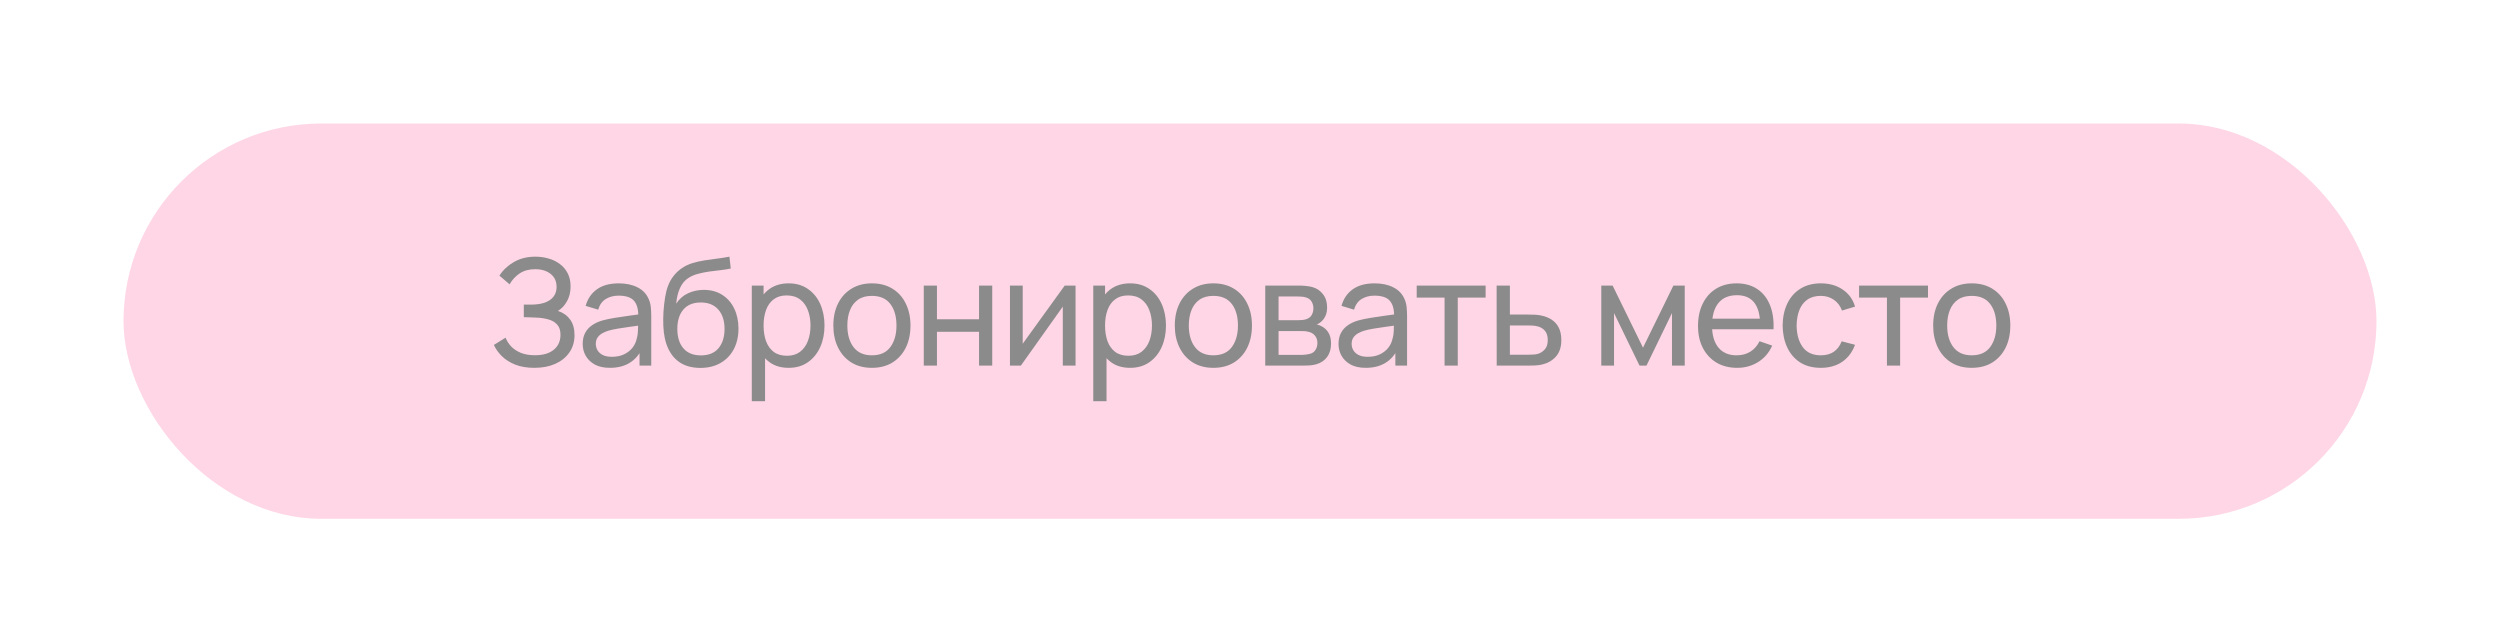 <?xml version="1.0" encoding="UTF-8"?> <svg xmlns="http://www.w3.org/2000/svg" width="506" height="130" viewBox="0 0 506 130" fill="none"><g opacity="0.55" filter="url(#filter0_f_56_186)"><rect x="25" y="25" width="456" height="80" rx="40" fill="#FEB4D0"></rect><path d="M108.165 74.45C106.685 74.45 105.395 74.235 104.295 73.805C103.205 73.365 102.3 72.795 101.58 72.095C100.87 71.385 100.33 70.625 99.96 69.815L102.33 68.345C102.57 68.975 102.94 69.56 103.44 70.1C103.95 70.64 104.6 71.075 105.39 71.405C106.19 71.735 107.15 71.9 108.27 71.9C109.41 71.9 110.365 71.725 111.135 71.375C111.905 71.015 112.48 70.53 112.86 69.92C113.25 69.3 113.445 68.59 113.445 67.79C113.445 66.88 113.22 66.18 112.77 65.69C112.32 65.19 111.715 64.84 110.955 64.64C110.205 64.43 109.375 64.31 108.465 64.28C107.755 64.25 107.245 64.23 106.935 64.22C106.625 64.21 106.415 64.205 106.305 64.205C106.205 64.205 106.11 64.205 106.02 64.205V61.655C106.11 61.655 106.3 61.655 106.59 61.655C106.88 61.655 107.185 61.655 107.505 61.655C107.825 61.645 108.08 61.635 108.27 61.625C109.61 61.555 110.675 61.215 111.465 60.605C112.255 59.985 112.65 59.135 112.65 58.055C112.65 56.935 112.245 56.06 111.435 55.43C110.635 54.8 109.59 54.485 108.3 54.485C107.08 54.485 106.04 54.77 105.18 55.34C104.33 55.91 103.65 56.645 103.14 57.545L101.085 55.79C101.785 54.68 102.755 53.765 103.995 53.045C105.245 52.315 106.705 51.95 108.375 51.95C109.295 51.95 110.18 52.075 111.03 52.325C111.89 52.565 112.65 52.935 113.31 53.435C113.98 53.925 114.51 54.55 114.9 55.31C115.29 56.06 115.485 56.95 115.485 57.98C115.485 59.09 115.25 60.075 114.78 60.935C114.31 61.795 113.695 62.46 112.935 62.93C113.985 63.28 114.805 63.86 115.395 64.67C115.985 65.48 116.28 66.53 116.28 67.82C116.28 69.17 115.935 70.34 115.245 71.33C114.565 72.32 113.615 73.09 112.395 73.64C111.175 74.18 109.765 74.45 108.165 74.45ZM123.442 74.45C122.232 74.45 121.217 74.23 120.397 73.79C119.587 73.34 118.972 72.75 118.552 72.02C118.142 71.29 117.937 70.49 117.937 69.62C117.937 68.77 118.097 68.035 118.417 67.415C118.747 66.785 119.207 66.265 119.797 65.855C120.387 65.435 121.092 65.105 121.912 64.865C122.682 64.655 123.542 64.475 124.492 64.325C125.452 64.165 126.422 64.02 127.402 63.89C128.382 63.76 129.297 63.635 130.147 63.515L129.187 64.07C129.217 62.63 128.927 61.565 128.317 60.875C127.717 60.185 126.677 59.84 125.197 59.84C124.217 59.84 123.357 60.065 122.617 60.515C121.887 60.955 121.372 61.675 121.072 62.675L118.537 61.91C118.927 60.49 119.682 59.375 120.802 58.565C121.922 57.755 123.397 57.35 125.227 57.35C126.697 57.35 127.957 57.615 129.007 58.145C130.067 58.665 130.827 59.455 131.287 60.515C131.517 61.015 131.662 61.56 131.722 62.15C131.782 62.73 131.812 63.34 131.812 63.98V74H129.442V70.115L129.997 70.475C129.387 71.785 128.532 72.775 127.432 73.445C126.342 74.115 125.012 74.45 123.442 74.45ZM123.847 72.215C124.807 72.215 125.637 72.045 126.337 71.705C127.047 71.355 127.617 70.9 128.047 70.34C128.477 69.77 128.757 69.15 128.887 68.48C129.037 67.98 129.117 67.425 129.127 66.815C129.147 66.195 129.157 65.72 129.157 65.39L130.087 65.795C129.217 65.915 128.362 66.03 127.522 66.14C126.682 66.25 125.887 66.37 125.137 66.5C124.387 66.62 123.712 66.765 123.112 66.935C122.672 67.075 122.257 67.255 121.867 67.475C121.487 67.695 121.177 67.98 120.937 68.33C120.707 68.67 120.592 69.095 120.592 69.605C120.592 70.045 120.702 70.465 120.922 70.865C121.152 71.265 121.502 71.59 121.972 71.84C122.452 72.09 123.077 72.215 123.847 72.215ZM141.697 74.465C140.167 74.455 138.862 74.125 137.782 73.475C136.702 72.815 135.862 71.85 135.262 70.58C134.662 69.31 134.327 67.755 134.257 65.915C134.217 65.065 134.227 64.13 134.287 63.11C134.357 62.09 134.467 61.11 134.617 60.17C134.777 59.23 134.977 58.455 135.217 57.845C135.487 57.115 135.867 56.44 136.357 55.82C136.857 55.19 137.417 54.67 138.037 54.26C138.667 53.83 139.372 53.495 140.152 53.255C140.932 53.015 141.747 52.83 142.597 52.7C143.457 52.56 144.317 52.44 145.177 52.34C146.037 52.23 146.857 52.1 147.637 51.95L147.907 54.35C147.357 54.47 146.707 54.575 145.957 54.665C145.207 54.745 144.427 54.84 143.617 54.95C142.817 55.06 142.047 55.215 141.307 55.415C140.577 55.605 139.947 55.87 139.417 56.21C138.637 56.68 138.037 57.385 137.617 58.325C137.207 59.255 136.957 60.3 136.867 61.46C137.487 60.5 138.292 59.795 139.282 59.345C140.272 58.895 141.327 58.67 142.447 58.67C143.897 58.67 145.147 59.01 146.197 59.69C147.247 60.36 148.052 61.285 148.612 62.465C149.182 63.645 149.467 64.99 149.467 66.5C149.467 68.1 149.147 69.5 148.507 70.7C147.867 71.9 146.962 72.83 145.792 73.49C144.632 74.15 143.267 74.475 141.697 74.465ZM141.862 71.93C143.432 71.93 144.622 71.445 145.432 70.475C146.242 69.495 146.647 68.195 146.647 66.575C146.647 64.915 146.227 63.61 145.387 62.66C144.547 61.7 143.367 61.22 141.847 61.22C140.307 61.22 139.127 61.7 138.307 62.66C137.497 63.61 137.092 64.915 137.092 66.575C137.092 68.245 137.502 69.555 138.322 70.505C139.142 71.455 140.322 71.93 141.862 71.93ZM159.619 74.45C158.099 74.45 156.819 74.075 155.779 73.325C154.739 72.565 153.949 71.54 153.409 70.25C152.879 68.95 152.614 67.495 152.614 65.885C152.614 64.255 152.879 62.795 153.409 61.505C153.949 60.215 154.739 59.2 155.779 58.46C156.829 57.72 158.114 57.35 159.634 57.35C161.134 57.35 162.424 57.725 163.504 58.475C164.594 59.215 165.429 60.23 166.009 61.52C166.589 62.81 166.879 64.265 166.879 65.885C166.879 67.505 166.589 68.96 166.009 70.25C165.429 71.54 164.594 72.565 163.504 73.325C162.424 74.075 161.129 74.45 159.619 74.45ZM152.164 81.2V57.8H154.549V69.725H154.849V81.2H152.164ZM159.289 72.005C160.359 72.005 161.244 71.735 161.944 71.195C162.644 70.655 163.169 69.925 163.519 69.005C163.869 68.075 164.044 67.035 164.044 65.885C164.044 64.745 163.869 63.715 163.519 62.795C163.179 61.875 162.649 61.145 161.929 60.605C161.219 60.065 160.314 59.795 159.214 59.795C158.164 59.795 157.294 60.055 156.604 60.575C155.914 61.085 155.399 61.8 155.059 62.72C154.719 63.63 154.549 64.685 154.549 65.885C154.549 67.065 154.714 68.12 155.044 69.05C155.384 69.97 155.904 70.695 156.604 71.225C157.304 71.745 158.199 72.005 159.289 72.005ZM176.467 74.45C174.857 74.45 173.467 74.085 172.297 73.355C171.137 72.625 170.242 71.615 169.612 70.325C168.982 69.035 168.667 67.555 168.667 65.885C168.667 64.185 168.987 62.695 169.627 61.415C170.267 60.135 171.172 59.14 172.342 58.43C173.512 57.71 174.887 57.35 176.467 57.35C178.087 57.35 179.482 57.715 180.652 58.445C181.822 59.165 182.717 60.17 183.337 61.46C183.967 62.74 184.282 64.215 184.282 65.885C184.282 67.575 183.967 69.065 183.337 70.355C182.707 71.635 181.807 72.64 180.637 73.37C179.467 74.09 178.077 74.45 176.467 74.45ZM176.467 71.915C178.147 71.915 179.397 71.355 180.217 70.235C181.037 69.115 181.447 67.665 181.447 65.885C181.447 64.055 181.032 62.6 180.202 61.52C179.372 60.43 178.127 59.885 176.467 59.885C175.337 59.885 174.407 60.14 173.677 60.65C172.947 61.16 172.402 61.865 172.042 62.765C171.682 63.665 171.502 64.705 171.502 65.885C171.502 67.705 171.922 69.165 172.762 70.265C173.602 71.365 174.837 71.915 176.467 71.915ZM186.969 74V57.8H189.639V64.625H198.159V57.8H200.829V74H198.159V67.16H189.639V74H186.969ZM217.691 57.8V74H215.111V62.06L206.621 74H204.416V57.8H206.996V69.575L215.501 57.8H217.691ZM228.732 74.45C227.212 74.45 225.932 74.075 224.892 73.325C223.852 72.565 223.062 71.54 222.522 70.25C221.992 68.95 221.727 67.495 221.727 65.885C221.727 64.255 221.992 62.795 222.522 61.505C223.062 60.215 223.852 59.2 224.892 58.46C225.942 57.72 227.227 57.35 228.747 57.35C230.247 57.35 231.537 57.725 232.617 58.475C233.707 59.215 234.542 60.23 235.122 61.52C235.702 62.81 235.992 64.265 235.992 65.885C235.992 67.505 235.702 68.96 235.122 70.25C234.542 71.54 233.707 72.565 232.617 73.325C231.537 74.075 230.242 74.45 228.732 74.45ZM221.277 81.2V57.8H223.662V69.725H223.962V81.2H221.277ZM228.402 72.005C229.472 72.005 230.357 71.735 231.057 71.195C231.757 70.655 232.282 69.925 232.632 69.005C232.982 68.075 233.157 67.035 233.157 65.885C233.157 64.745 232.982 63.715 232.632 62.795C232.292 61.875 231.762 61.145 231.042 60.605C230.332 60.065 229.427 59.795 228.327 59.795C227.277 59.795 226.407 60.055 225.717 60.575C225.027 61.085 224.512 61.8 224.172 62.72C223.832 63.63 223.662 64.685 223.662 65.885C223.662 67.065 223.827 68.12 224.157 69.05C224.497 69.97 225.017 70.695 225.717 71.225C226.417 71.745 227.312 72.005 228.402 72.005ZM245.58 74.45C243.97 74.45 242.58 74.085 241.41 73.355C240.25 72.625 239.355 71.615 238.725 70.325C238.095 69.035 237.78 67.555 237.78 65.885C237.78 64.185 238.1 62.695 238.74 61.415C239.38 60.135 240.285 59.14 241.455 58.43C242.625 57.71 244 57.35 245.58 57.35C247.2 57.35 248.595 57.715 249.765 58.445C250.935 59.165 251.83 60.17 252.45 61.46C253.08 62.74 253.395 64.215 253.395 65.885C253.395 67.575 253.08 69.065 252.45 70.355C251.82 71.635 250.92 72.64 249.75 73.37C248.58 74.09 247.19 74.45 245.58 74.45ZM245.58 71.915C247.26 71.915 248.51 71.355 249.33 70.235C250.15 69.115 250.56 67.665 250.56 65.885C250.56 64.055 250.145 62.6 249.315 61.52C248.485 60.43 247.24 59.885 245.58 59.885C244.45 59.885 243.52 60.14 242.79 60.65C242.06 61.16 241.515 61.865 241.155 62.765C240.795 63.665 240.615 64.705 240.615 65.885C240.615 67.705 241.035 69.165 241.875 70.265C242.715 71.365 243.95 71.915 245.58 71.915ZM256.083 74V57.8H262.983C263.393 57.8 263.833 57.825 264.303 57.875C264.783 57.915 265.218 57.99 265.608 58.1C266.478 58.33 267.193 58.805 267.753 59.525C268.323 60.235 268.608 61.135 268.608 62.225C268.608 62.835 268.513 63.365 268.323 63.815C268.143 64.265 267.883 64.655 267.543 64.985C267.393 65.135 267.228 65.27 267.048 65.39C266.868 65.51 266.688 65.605 266.508 65.675C266.858 65.735 267.213 65.87 267.573 66.08C268.143 66.39 268.588 66.825 268.908 67.385C269.238 67.945 269.403 68.66 269.403 69.53C269.403 70.63 269.138 71.54 268.608 72.26C268.078 72.97 267.348 73.46 266.418 73.73C266.028 73.84 265.598 73.915 265.128 73.955C264.658 73.985 264.203 74 263.763 74H256.083ZM258.783 71.825H263.613C263.823 71.825 264.073 71.805 264.363 71.765C264.663 71.725 264.928 71.675 265.158 71.615C265.678 71.465 266.053 71.185 266.283 70.775C266.523 70.365 266.643 69.92 266.643 69.44C266.643 68.8 266.463 68.28 266.103 67.88C265.753 67.48 265.288 67.23 264.708 67.13C264.498 67.07 264.268 67.035 264.018 67.025C263.778 67.015 263.563 67.01 263.373 67.01H258.783V71.825ZM258.783 64.805H262.803C263.083 64.805 263.378 64.79 263.688 64.76C263.998 64.72 264.268 64.655 264.498 64.565C264.958 64.395 265.293 64.115 265.503 63.725C265.723 63.325 265.833 62.89 265.833 62.42C265.833 61.9 265.713 61.445 265.473 61.055C265.243 60.655 264.888 60.38 264.408 60.23C264.088 60.11 263.728 60.045 263.328 60.035C262.938 60.015 262.688 60.005 262.578 60.005H258.783V64.805ZM276.421 74.45C275.211 74.45 274.196 74.23 273.376 73.79C272.566 73.34 271.951 72.75 271.531 72.02C271.121 71.29 270.916 70.49 270.916 69.62C270.916 68.77 271.076 68.035 271.396 67.415C271.726 66.785 272.186 66.265 272.776 65.855C273.366 65.435 274.071 65.105 274.891 64.865C275.661 64.655 276.521 64.475 277.471 64.325C278.431 64.165 279.401 64.02 280.381 63.89C281.361 63.76 282.276 63.635 283.126 63.515L282.166 64.07C282.196 62.63 281.906 61.565 281.296 60.875C280.696 60.185 279.656 59.84 278.176 59.84C277.196 59.84 276.336 60.065 275.596 60.515C274.866 60.955 274.351 61.675 274.051 62.675L271.516 61.91C271.906 60.49 272.661 59.375 273.781 58.565C274.901 57.755 276.376 57.35 278.206 57.35C279.676 57.35 280.936 57.615 281.986 58.145C283.046 58.665 283.806 59.455 284.266 60.515C284.496 61.015 284.641 61.56 284.701 62.15C284.761 62.73 284.791 63.34 284.791 63.98V74H282.421V70.115L282.976 70.475C282.366 71.785 281.511 72.775 280.411 73.445C279.321 74.115 277.991 74.45 276.421 74.45ZM276.826 72.215C277.786 72.215 278.616 72.045 279.316 71.705C280.026 71.355 280.596 70.9 281.026 70.34C281.456 69.77 281.736 69.15 281.866 68.48C282.016 67.98 282.096 67.425 282.106 66.815C282.126 66.195 282.136 65.72 282.136 65.39L283.066 65.795C282.196 65.915 281.341 66.03 280.501 66.14C279.661 66.25 278.866 66.37 278.116 66.5C277.366 66.62 276.691 66.765 276.091 66.935C275.651 67.075 275.236 67.255 274.846 67.475C274.466 67.695 274.156 67.98 273.916 68.33C273.686 68.67 273.571 69.095 273.571 69.605C273.571 70.045 273.681 70.465 273.901 70.865C274.131 71.265 274.481 71.59 274.951 71.84C275.431 72.09 276.056 72.215 276.826 72.215ZM292.381 74V60.23H286.741V57.8H300.691V60.23H295.051V74H292.381ZM302.931 74L302.916 57.8H305.601V63.665H309.096C309.566 63.665 310.046 63.675 310.536 63.695C311.026 63.715 311.451 63.76 311.811 63.83C312.651 63.99 313.386 64.27 314.016 64.67C314.646 65.07 315.136 65.615 315.486 66.305C315.836 66.985 316.011 67.83 316.011 68.84C316.011 70.24 315.646 71.35 314.916 72.17C314.196 72.98 313.251 73.52 312.081 73.79C311.681 73.88 311.221 73.94 310.701 73.97C310.191 73.99 309.706 74 309.246 74H302.931ZM305.601 71.795H309.291C309.591 71.795 309.926 71.785 310.296 71.765C310.666 71.745 310.996 71.695 311.286 71.615C311.796 71.465 312.251 71.17 312.651 70.73C313.061 70.29 313.266 69.66 313.266 68.84C313.266 68.01 313.066 67.37 312.666 66.92C312.276 66.47 311.761 66.175 311.121 66.035C310.831 65.965 310.526 65.92 310.206 65.9C309.886 65.88 309.581 65.87 309.291 65.87H305.601V71.795ZM324.099 74V57.8H326.394L332.544 70.37L338.694 57.8H340.989V74H338.409V63.365L333.249 74H331.839L326.679 63.365V74H324.099ZM351.598 74.45C350.008 74.45 348.618 74.1 347.428 73.4C346.248 72.69 345.328 71.705 344.668 70.445C344.008 69.175 343.678 67.695 343.678 66.005C343.678 64.235 344.003 62.705 344.653 61.415C345.303 60.115 346.208 59.115 347.368 58.415C348.538 57.705 349.908 57.35 351.478 57.35C353.108 57.35 354.493 57.725 355.633 58.475C356.783 59.225 357.643 60.295 358.213 61.685C358.793 63.075 359.043 64.73 358.963 66.65H356.263V65.69C356.233 63.7 355.828 62.215 355.048 61.235C354.268 60.245 353.108 59.75 351.568 59.75C349.918 59.75 348.663 60.28 347.803 61.34C346.943 62.4 346.513 63.92 346.513 65.9C346.513 67.81 346.943 69.29 347.803 70.34C348.663 71.39 349.888 71.915 351.478 71.915C352.548 71.915 353.478 71.67 354.268 71.18C355.058 70.69 355.678 69.985 356.128 69.065L358.693 69.95C358.063 71.38 357.113 72.49 355.843 73.28C354.583 74.06 353.168 74.45 351.598 74.45ZM345.613 66.65V64.505H357.583V66.65H345.613ZM368.528 74.45C366.888 74.45 365.493 74.085 364.343 73.355C363.203 72.615 362.333 71.6 361.733 70.31C361.133 69.02 360.823 67.55 360.803 65.9C360.823 64.21 361.138 62.725 361.748 61.445C362.368 60.155 363.253 59.15 364.403 58.43C365.553 57.71 366.938 57.35 368.558 57.35C370.268 57.35 371.738 57.77 372.968 58.61C374.208 59.45 375.038 60.6 375.458 62.06L372.818 62.855C372.478 61.915 371.923 61.185 371.153 60.665C370.393 60.145 369.518 59.885 368.528 59.885C367.418 59.885 366.503 60.145 365.783 60.665C365.063 61.175 364.528 61.885 364.178 62.795C363.828 63.695 363.648 64.73 363.638 65.9C363.658 67.7 364.073 69.155 364.883 70.265C365.703 71.365 366.918 71.915 368.528 71.915C369.588 71.915 370.468 71.675 371.168 71.195C371.868 70.705 372.398 70 372.758 69.08L375.458 69.785C374.898 71.295 374.023 72.45 372.833 73.25C371.643 74.05 370.208 74.45 368.528 74.45ZM381.916 74V60.23H376.276V57.8H390.226V60.23H384.586V74H381.916ZM399.073 74.45C397.463 74.45 396.073 74.085 394.903 73.355C393.743 72.625 392.848 71.615 392.218 70.325C391.588 69.035 391.273 67.555 391.273 65.885C391.273 64.185 391.593 62.695 392.233 61.415C392.873 60.135 393.778 59.14 394.948 58.43C396.118 57.71 397.493 57.35 399.073 57.35C400.693 57.35 402.088 57.715 403.258 58.445C404.428 59.165 405.323 60.17 405.943 61.46C406.573 62.74 406.888 64.215 406.888 65.885C406.888 67.575 406.573 69.065 405.943 70.355C405.313 71.635 404.413 72.64 403.243 73.37C402.073 74.09 400.683 74.45 399.073 74.45ZM399.073 71.915C400.753 71.915 402.003 71.355 402.823 70.235C403.643 69.115 404.053 67.665 404.053 65.885C404.053 64.055 403.638 62.6 402.808 61.52C401.978 60.43 400.733 59.885 399.073 59.885C397.943 59.885 397.013 60.14 396.283 60.65C395.553 61.16 395.008 61.865 394.648 62.765C394.288 63.665 394.108 64.705 394.108 65.885C394.108 67.705 394.528 69.165 395.368 70.265C396.208 71.365 397.443 71.915 399.073 71.915Z" fill="#2C2C2C"></path></g><defs><filter id="filter0_f_56_186" x="0" y="0" width="506" height="130" filterUnits="userSpaceOnUse" color-interpolation-filters="sRGB"><feFlood flood-opacity="0" result="BackgroundImageFix"></feFlood><feBlend mode="normal" in="SourceGraphic" in2="BackgroundImageFix" result="shape"></feBlend><feGaussianBlur stdDeviation="12.5" result="effect1_foregroundBlur_56_186"></feGaussianBlur></filter></defs></svg> 